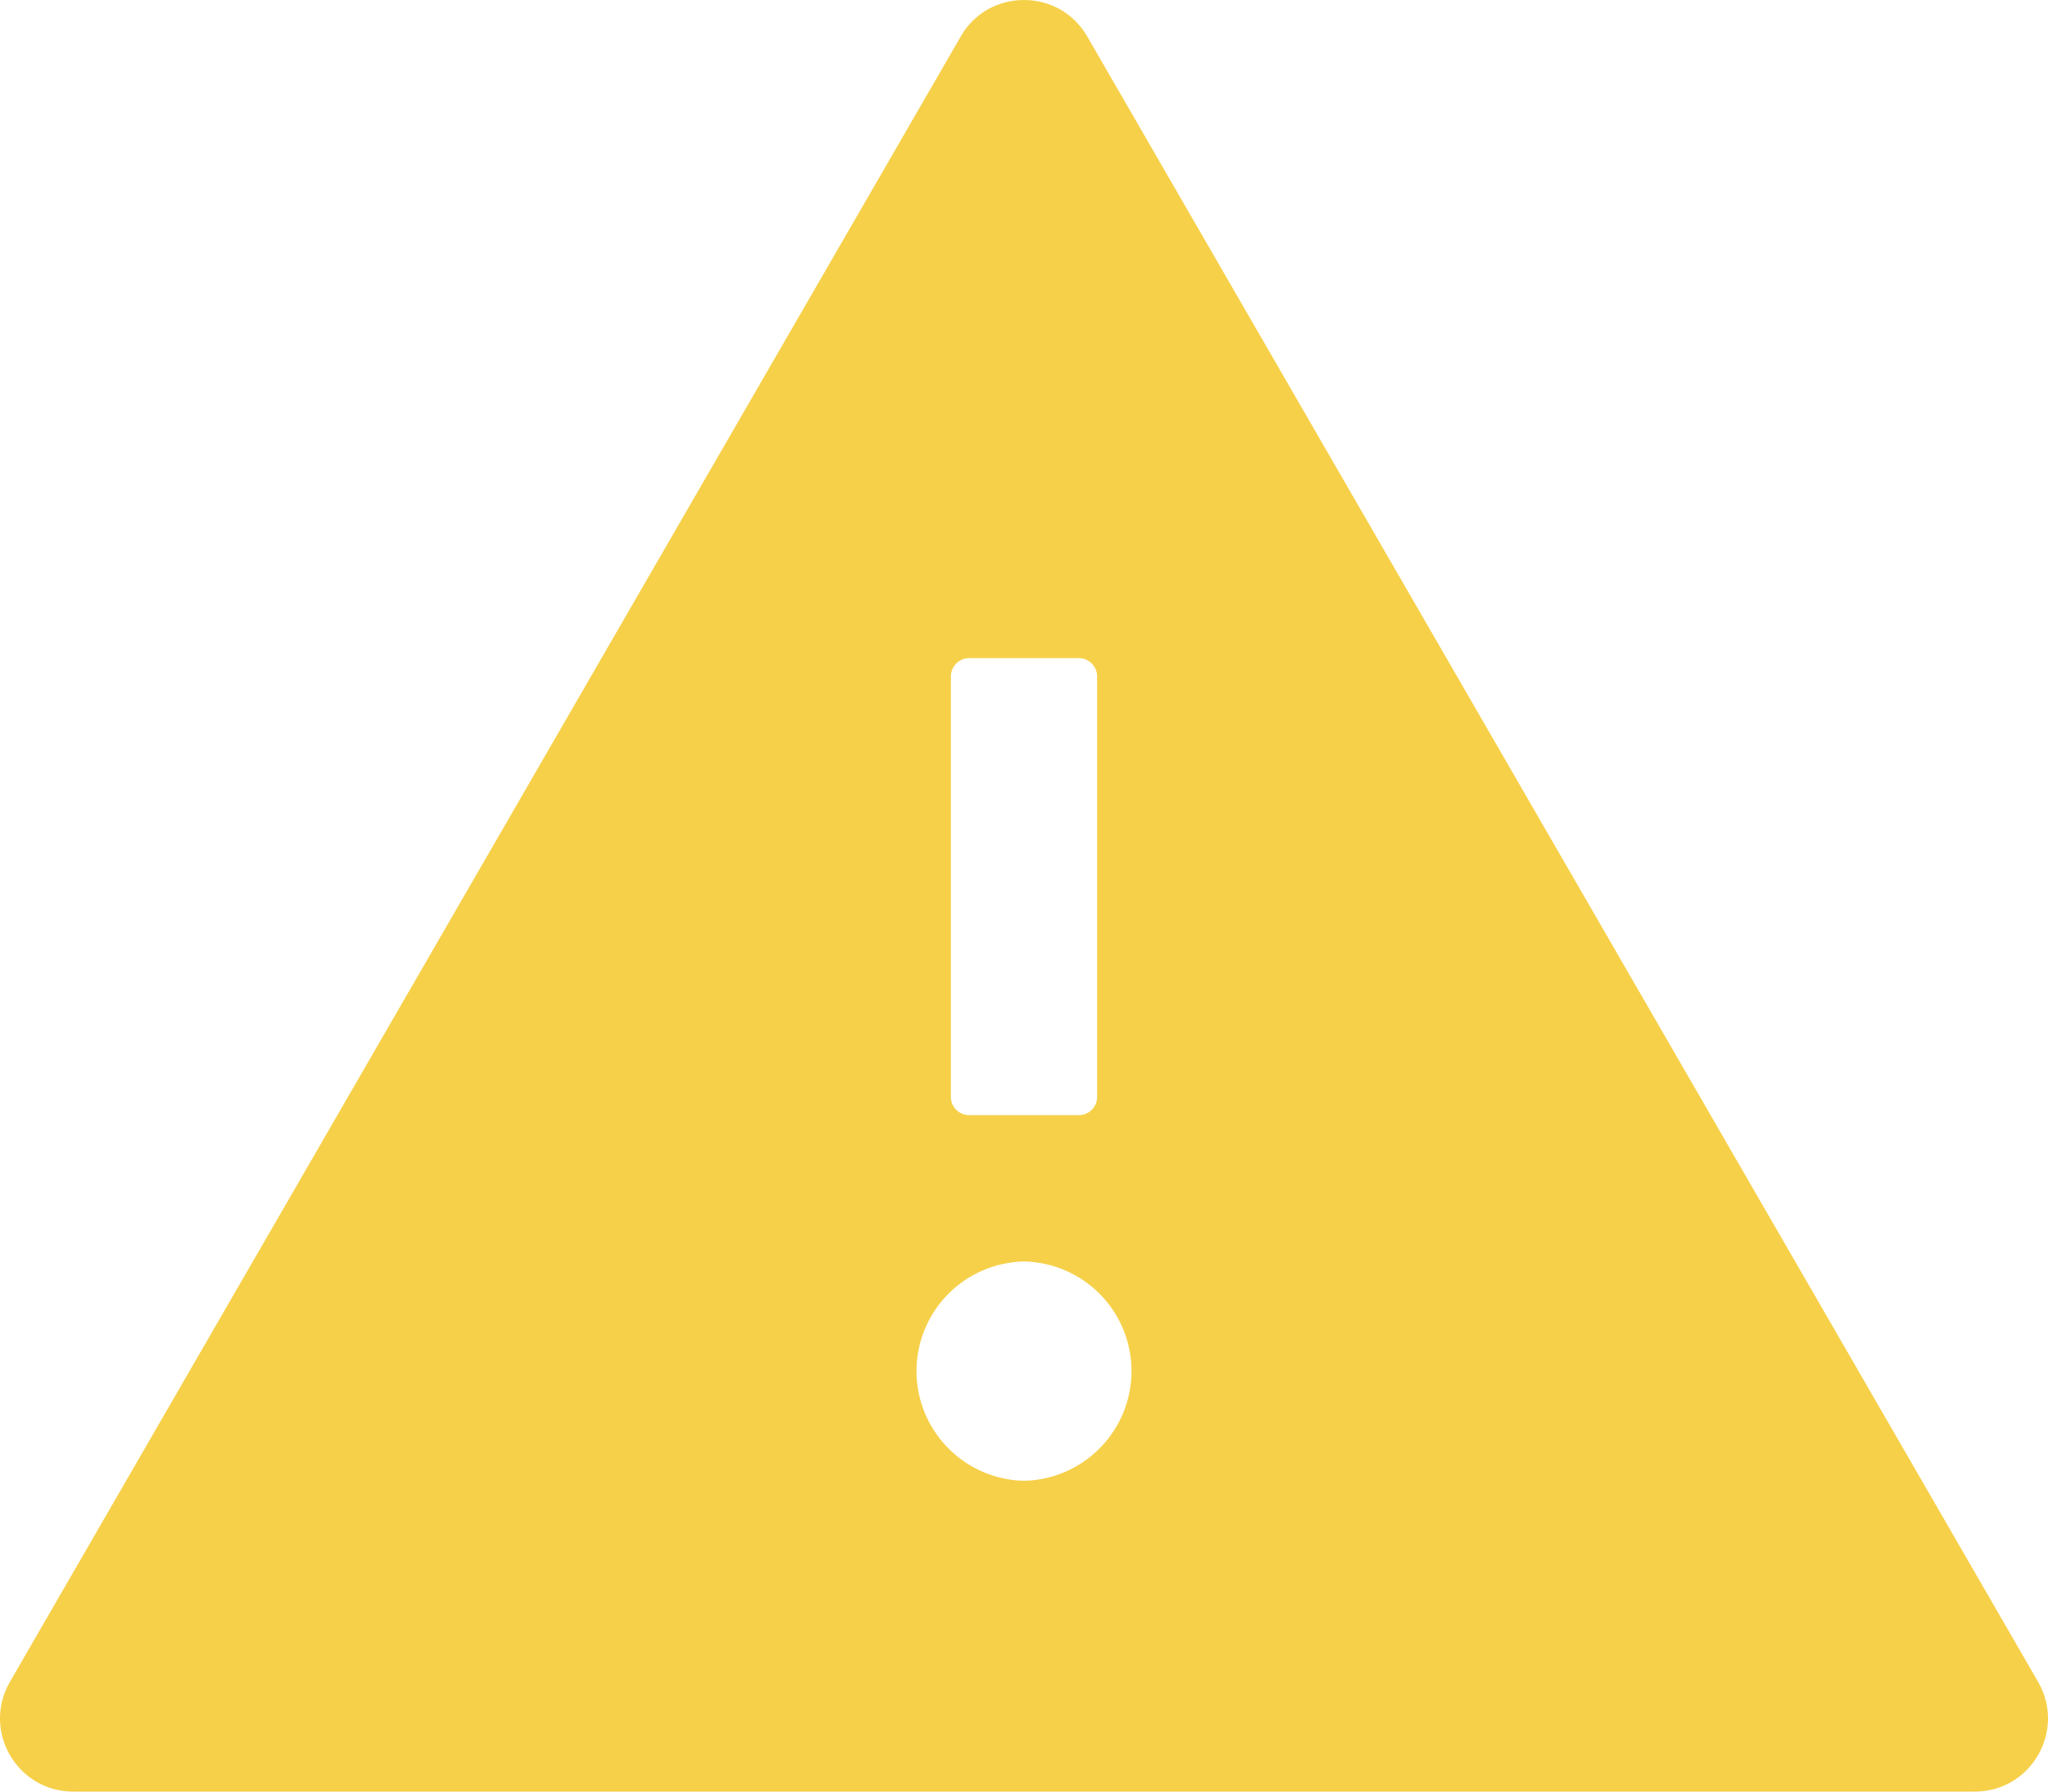 <svg width="24" height="21" viewBox="0 0 24 21" fill="none" xmlns="http://www.w3.org/2000/svg">
<path d="M23.884 19.714L12.742 0.429C12.576 0.142 12.289 0 12 0C11.711 0 11.421 0.142 11.258 0.429L0.116 19.714C-0.214 20.288 0.199 21 0.858 21H23.142C23.801 21 24.214 20.288 23.884 19.714ZM11.143 7.929C11.143 7.811 11.239 7.714 11.357 7.714H12.643C12.761 7.714 12.857 7.811 12.857 7.929V12.857C12.857 12.975 12.761 13.071 12.643 13.071H11.357C11.239 13.071 11.143 12.975 11.143 12.857V7.929ZM12 17.357C11.664 17.35 11.343 17.212 11.108 16.971C10.872 16.731 10.74 16.408 10.74 16.071C10.74 15.735 10.872 15.412 11.108 15.171C11.343 14.931 11.664 14.793 12 14.786C12.336 14.793 12.657 14.931 12.892 15.171C13.128 15.412 13.26 15.735 13.26 16.071C13.26 16.408 13.128 16.731 12.892 16.971C12.657 17.212 12.336 17.35 12 17.357Z" fill="#F6D049"/>
</svg>
